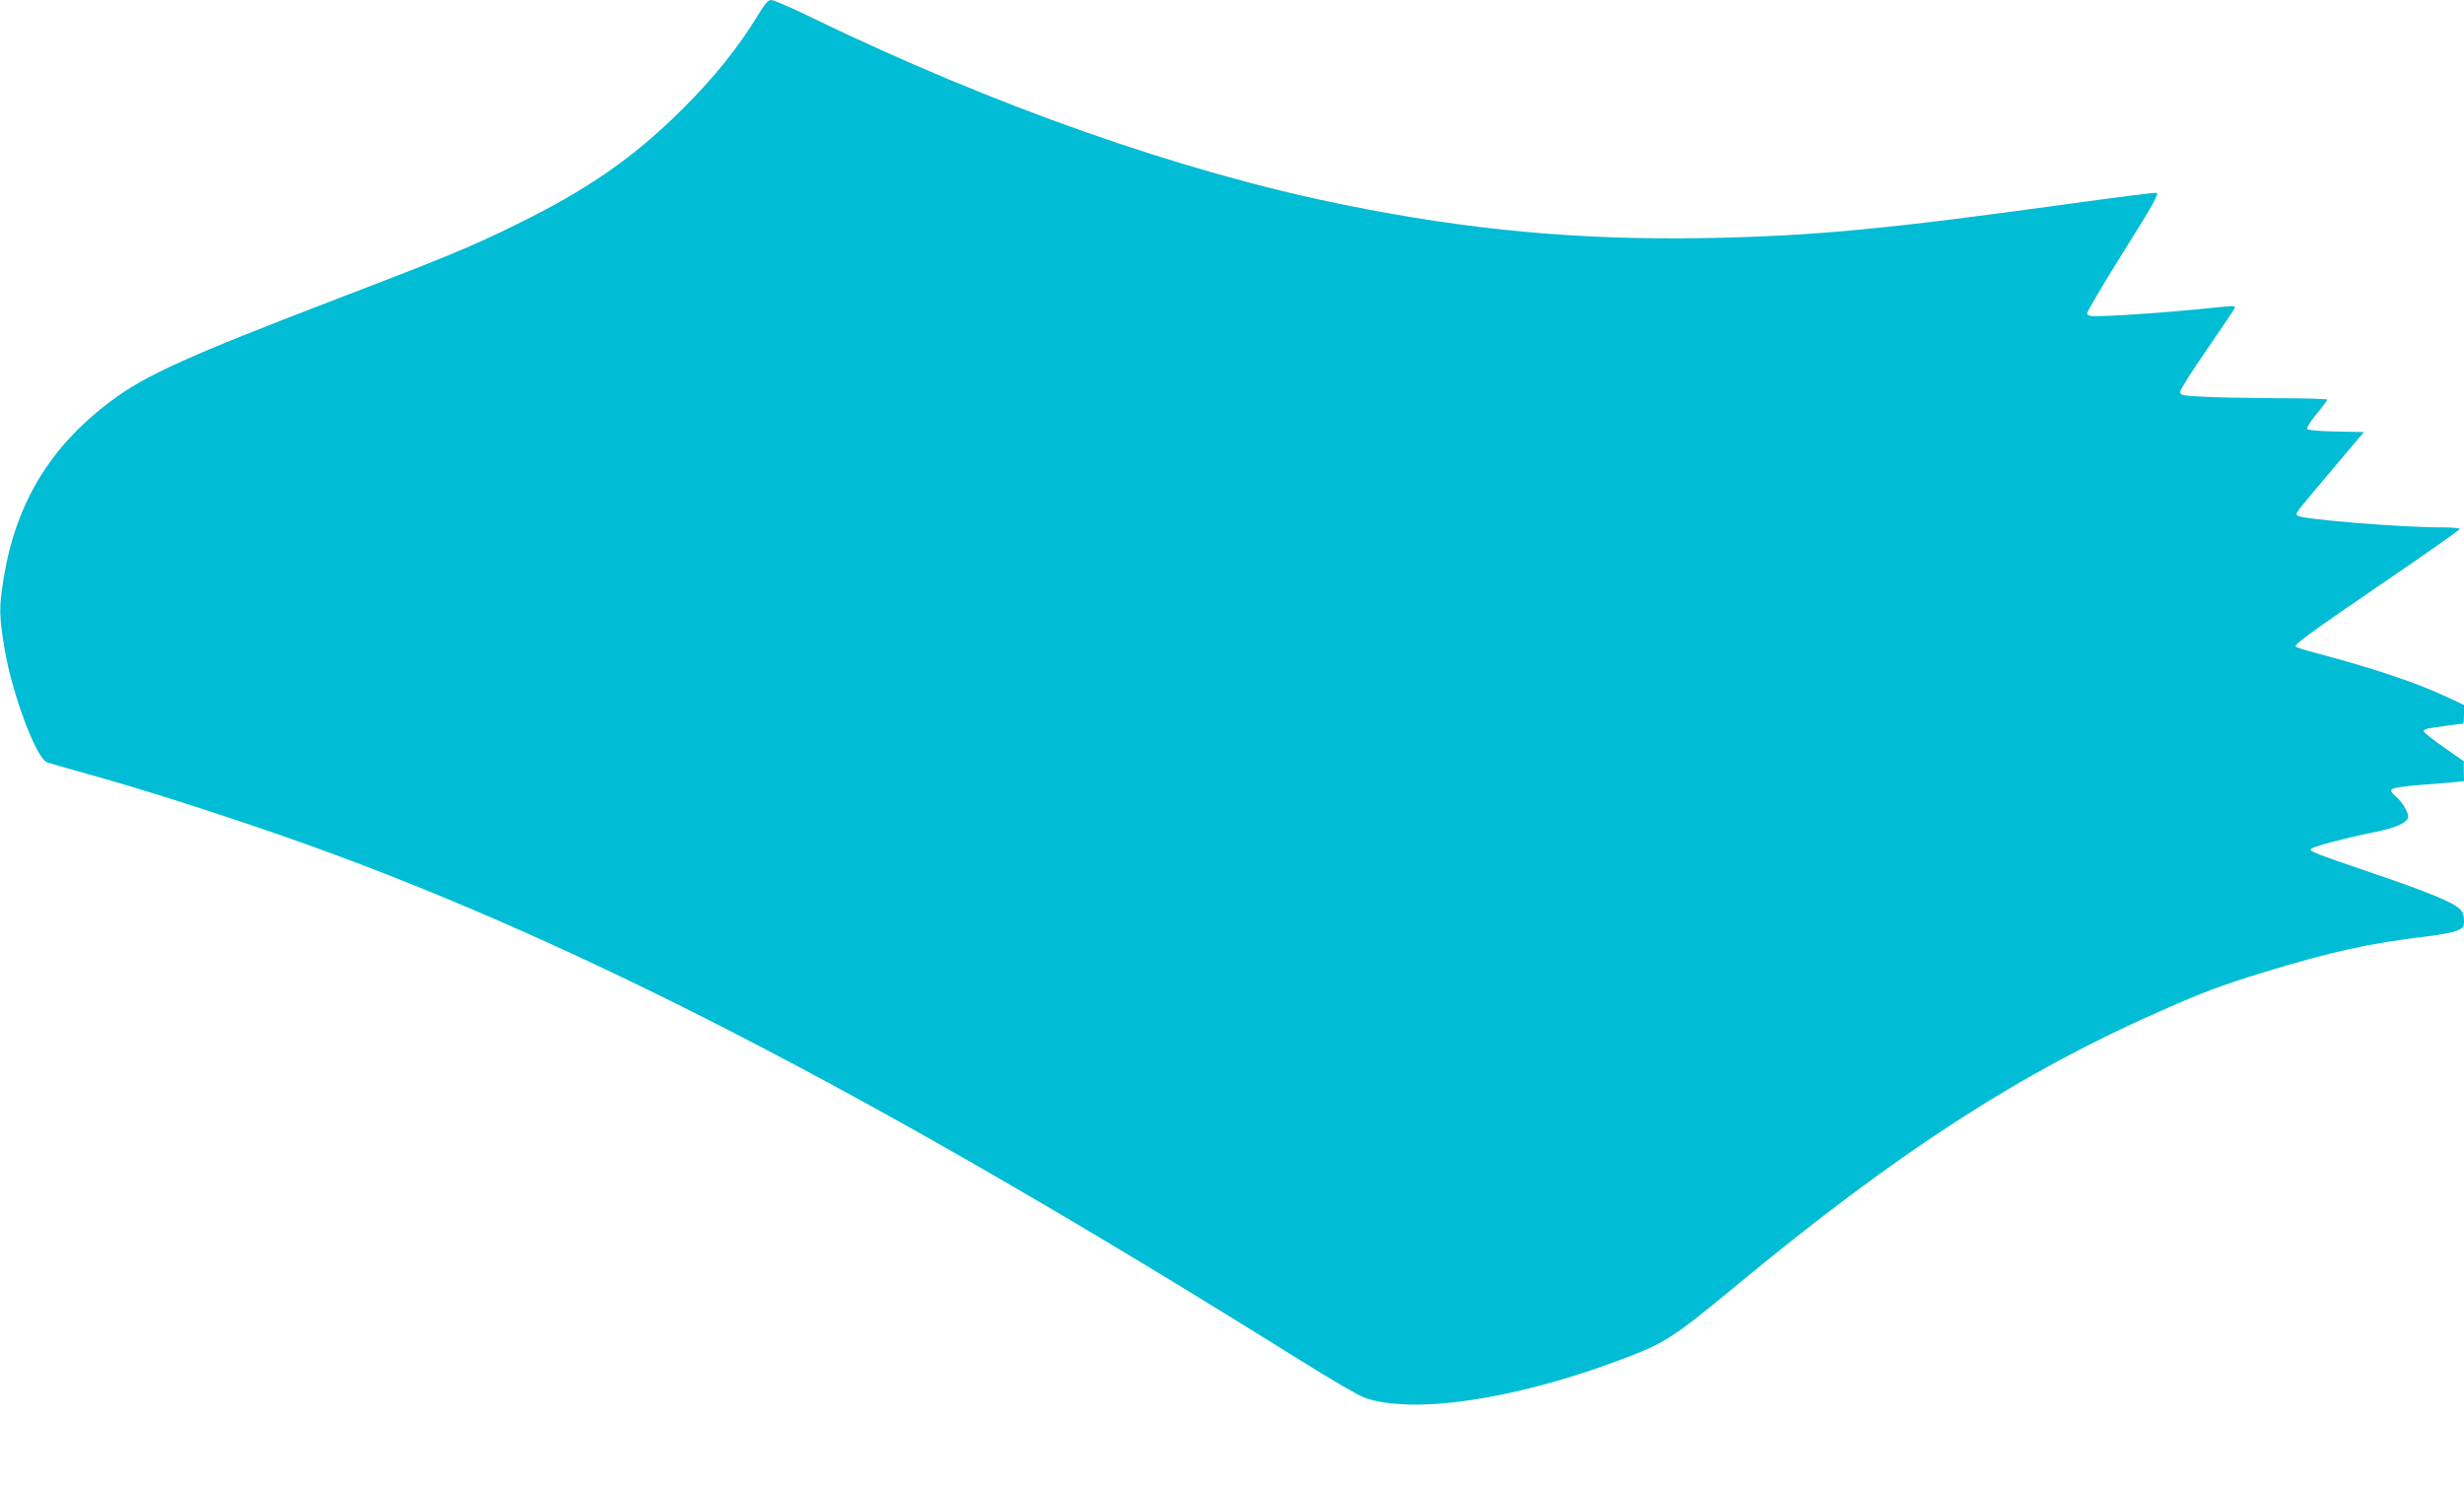 <?xml version="1.0" standalone="no"?>
<!DOCTYPE svg PUBLIC "-//W3C//DTD SVG 20010904//EN"
 "http://www.w3.org/TR/2001/REC-SVG-20010904/DTD/svg10.dtd">
<svg version="1.0" xmlns="http://www.w3.org/2000/svg"
 width="1280pt" height="773pt" viewBox="0 0 1280 773"
 preserveAspectRatio="xMidYMid meet">
<g transform="translate(0,773) scale(0.1,-0.1)"
fill="#00bcd4" stroke="none">
<path d="M3938 7652 c-100 -165 -228 -325 -392 -488 -252 -251 -490 -417 -861
-599 -230 -114 -368 -171 -940 -390 -767 -294 -989 -394 -1166 -527 -316 -235
-495 -529 -559 -916 -26 -159 -25 -202 5 -380 40 -232 162 -558 218 -582 12
-5 105 -32 207 -60 262 -72 658 -198 1015 -322 1476 -514 3050 -1325 5285
-2723 157 -98 309 -187 338 -197 249 -88 775 -11 1322 194 241 90 272 110 615
393 835 691 1474 1104 2205 1425 217 96 312 131 525 197 355 108 550 152 855
188 63 7 132 21 153 29 34 15 37 20 37 54 0 27 -7 45 -23 60 -37 35 -158 85
-442 182 -325 111 -341 118 -329 130 12 12 169 54 322 85 121 24 182 52 182
82 0 25 -32 78 -64 105 -23 19 -28 29 -20 38 6 6 69 16 140 21 71 6 153 12
182 15 l52 5 -1 52 0 52 -105 73 c-57 40 -104 78 -104 83 0 5 10 11 23 14 19
4 171 25 183 25 2 0 4 22 4 48 l0 49 -87 41 c-160 75 -384 150 -678 228 -55
14 -104 30 -109 34 -11 11 72 71 494 359 195 133 356 247 358 252 2 5 -38 9
-95 9 -214 0 -728 42 -748 61 -12 12 -22 -1 177 235 l168 199 -142 3 c-79 1
-147 7 -152 12 -5 5 13 36 47 78 32 38 57 72 57 76 0 3 -120 7 -267 7 -148 1
-320 4 -383 8 -107 6 -115 7 -114 26 0 11 64 112 142 224 78 113 142 209 142
213 0 11 -8 10 -173 -7 -172 -17 -392 -33 -507 -37 -69 -2 -85 0 -88 13 -1 8
83 152 188 319 157 250 188 306 172 308 -10 2 -214 -24 -453 -57 -961 -133
-1336 -168 -1894 -178 -653 -11 -1221 41 -1872 173 -844 170 -1823 515 -2771
975 -101 49 -193 89 -205 89 -17 0 -33 -19 -69 -78z"/>
</g>
</svg>
